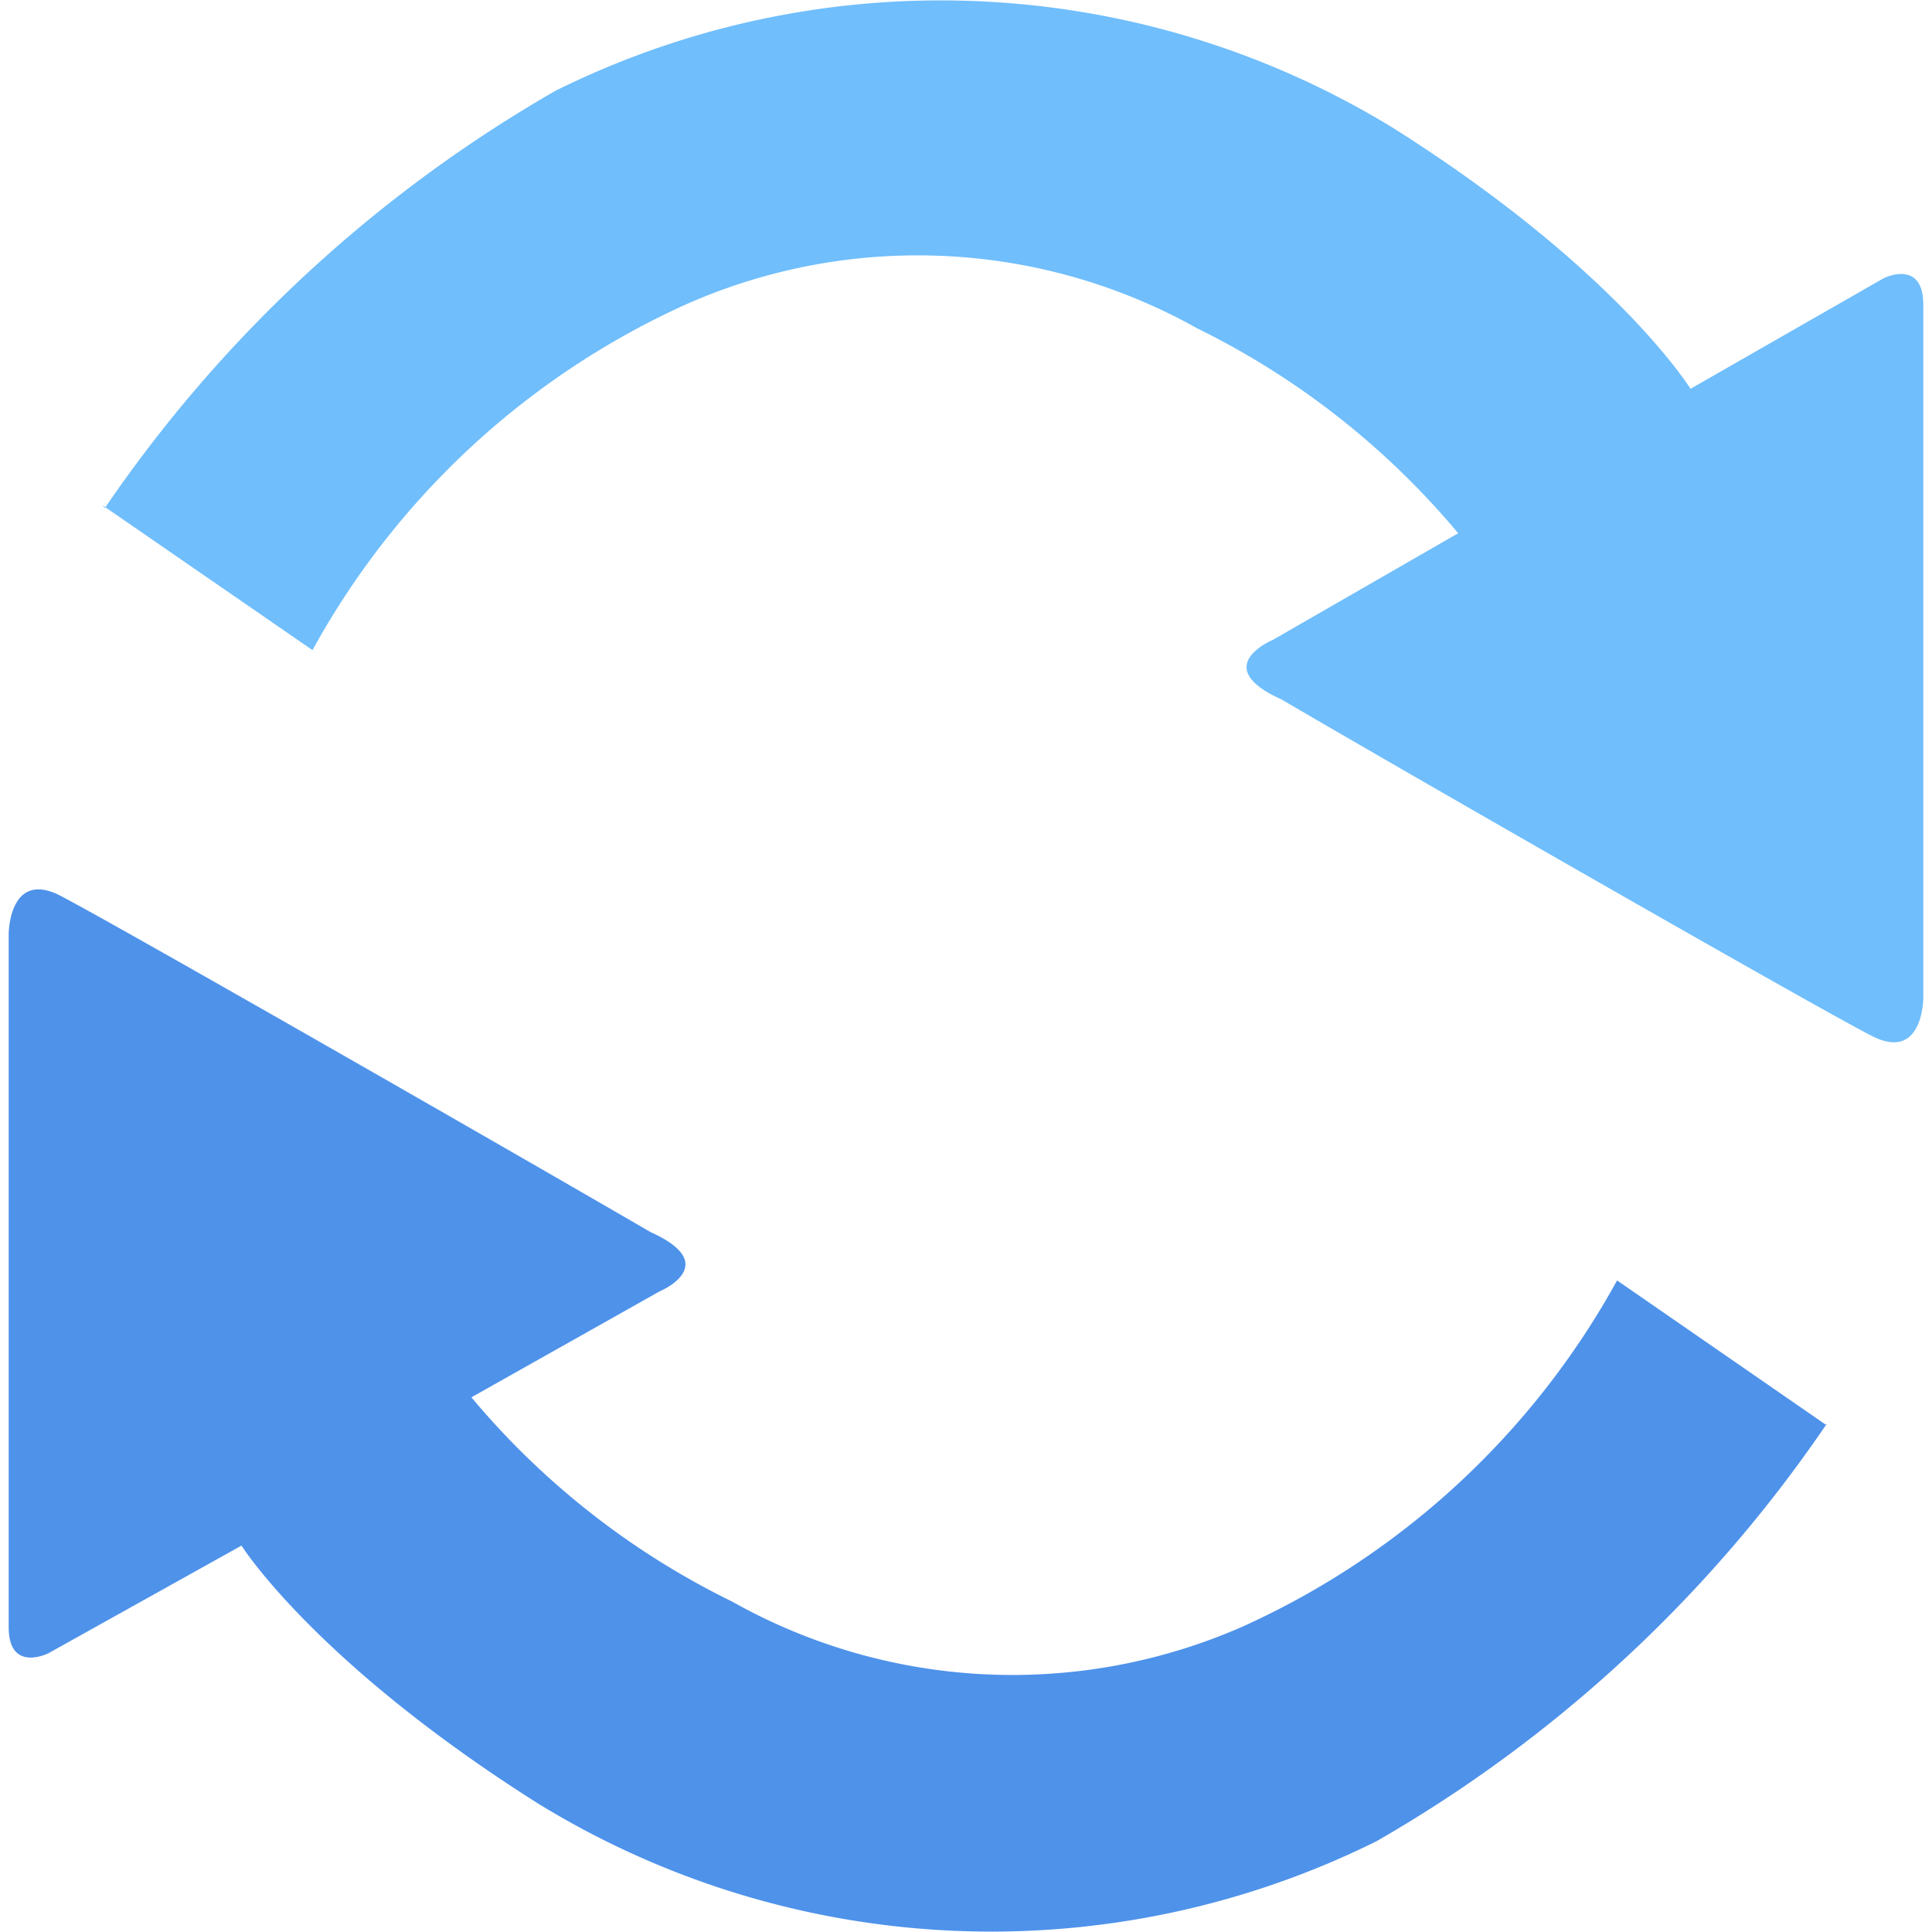 <svg id="图层_1" data-name="图层 1" xmlns="http://www.w3.org/2000/svg" viewBox="0 0 40 40"><defs><style>.cls-1{fill:#70befc;}.cls-2{fill:#4e92ea;}</style></defs><title>1.convert</title><path class="cls-1" d="M2.17,10.52A28.41,28.41,0,0,1,11.5,1.88a17.93,17.93,0,0,1,17.36.78C33.48,5.58,35,8.05,35,8.05l4-2.29s.82-.41.82.55V20.66s0,1.28-1,.82c-.8-.38-9.54-5.39-12.29-7-1.51-.68-.18-1.23-.18-1.23l3.84-2.21a16.55,16.55,0,0,0-5.4-4.24,11.84,11.84,0,0,0-10.56-.51,16.63,16.63,0,0,0-7.76,7.17l-4.35-3Z"/><path class="cls-2" d="M37.82,29.48a28.32,28.32,0,0,1-9.32,8.64,17.93,17.93,0,0,1-17.36-.78C6.52,34.42,5,32,5,32L1,34.23s-.82.41-.82-.54V19.34s0-1.28,1-.83c.8.39,9.54,5.4,12.29,7,1.51.68.18,1.23.18,1.23L9.76,28.93a16.45,16.45,0,0,0,5.4,4.23,11.84,11.84,0,0,0,10.56.52,16.69,16.69,0,0,0,7.76-7.17l4.34,3Z"/></svg>